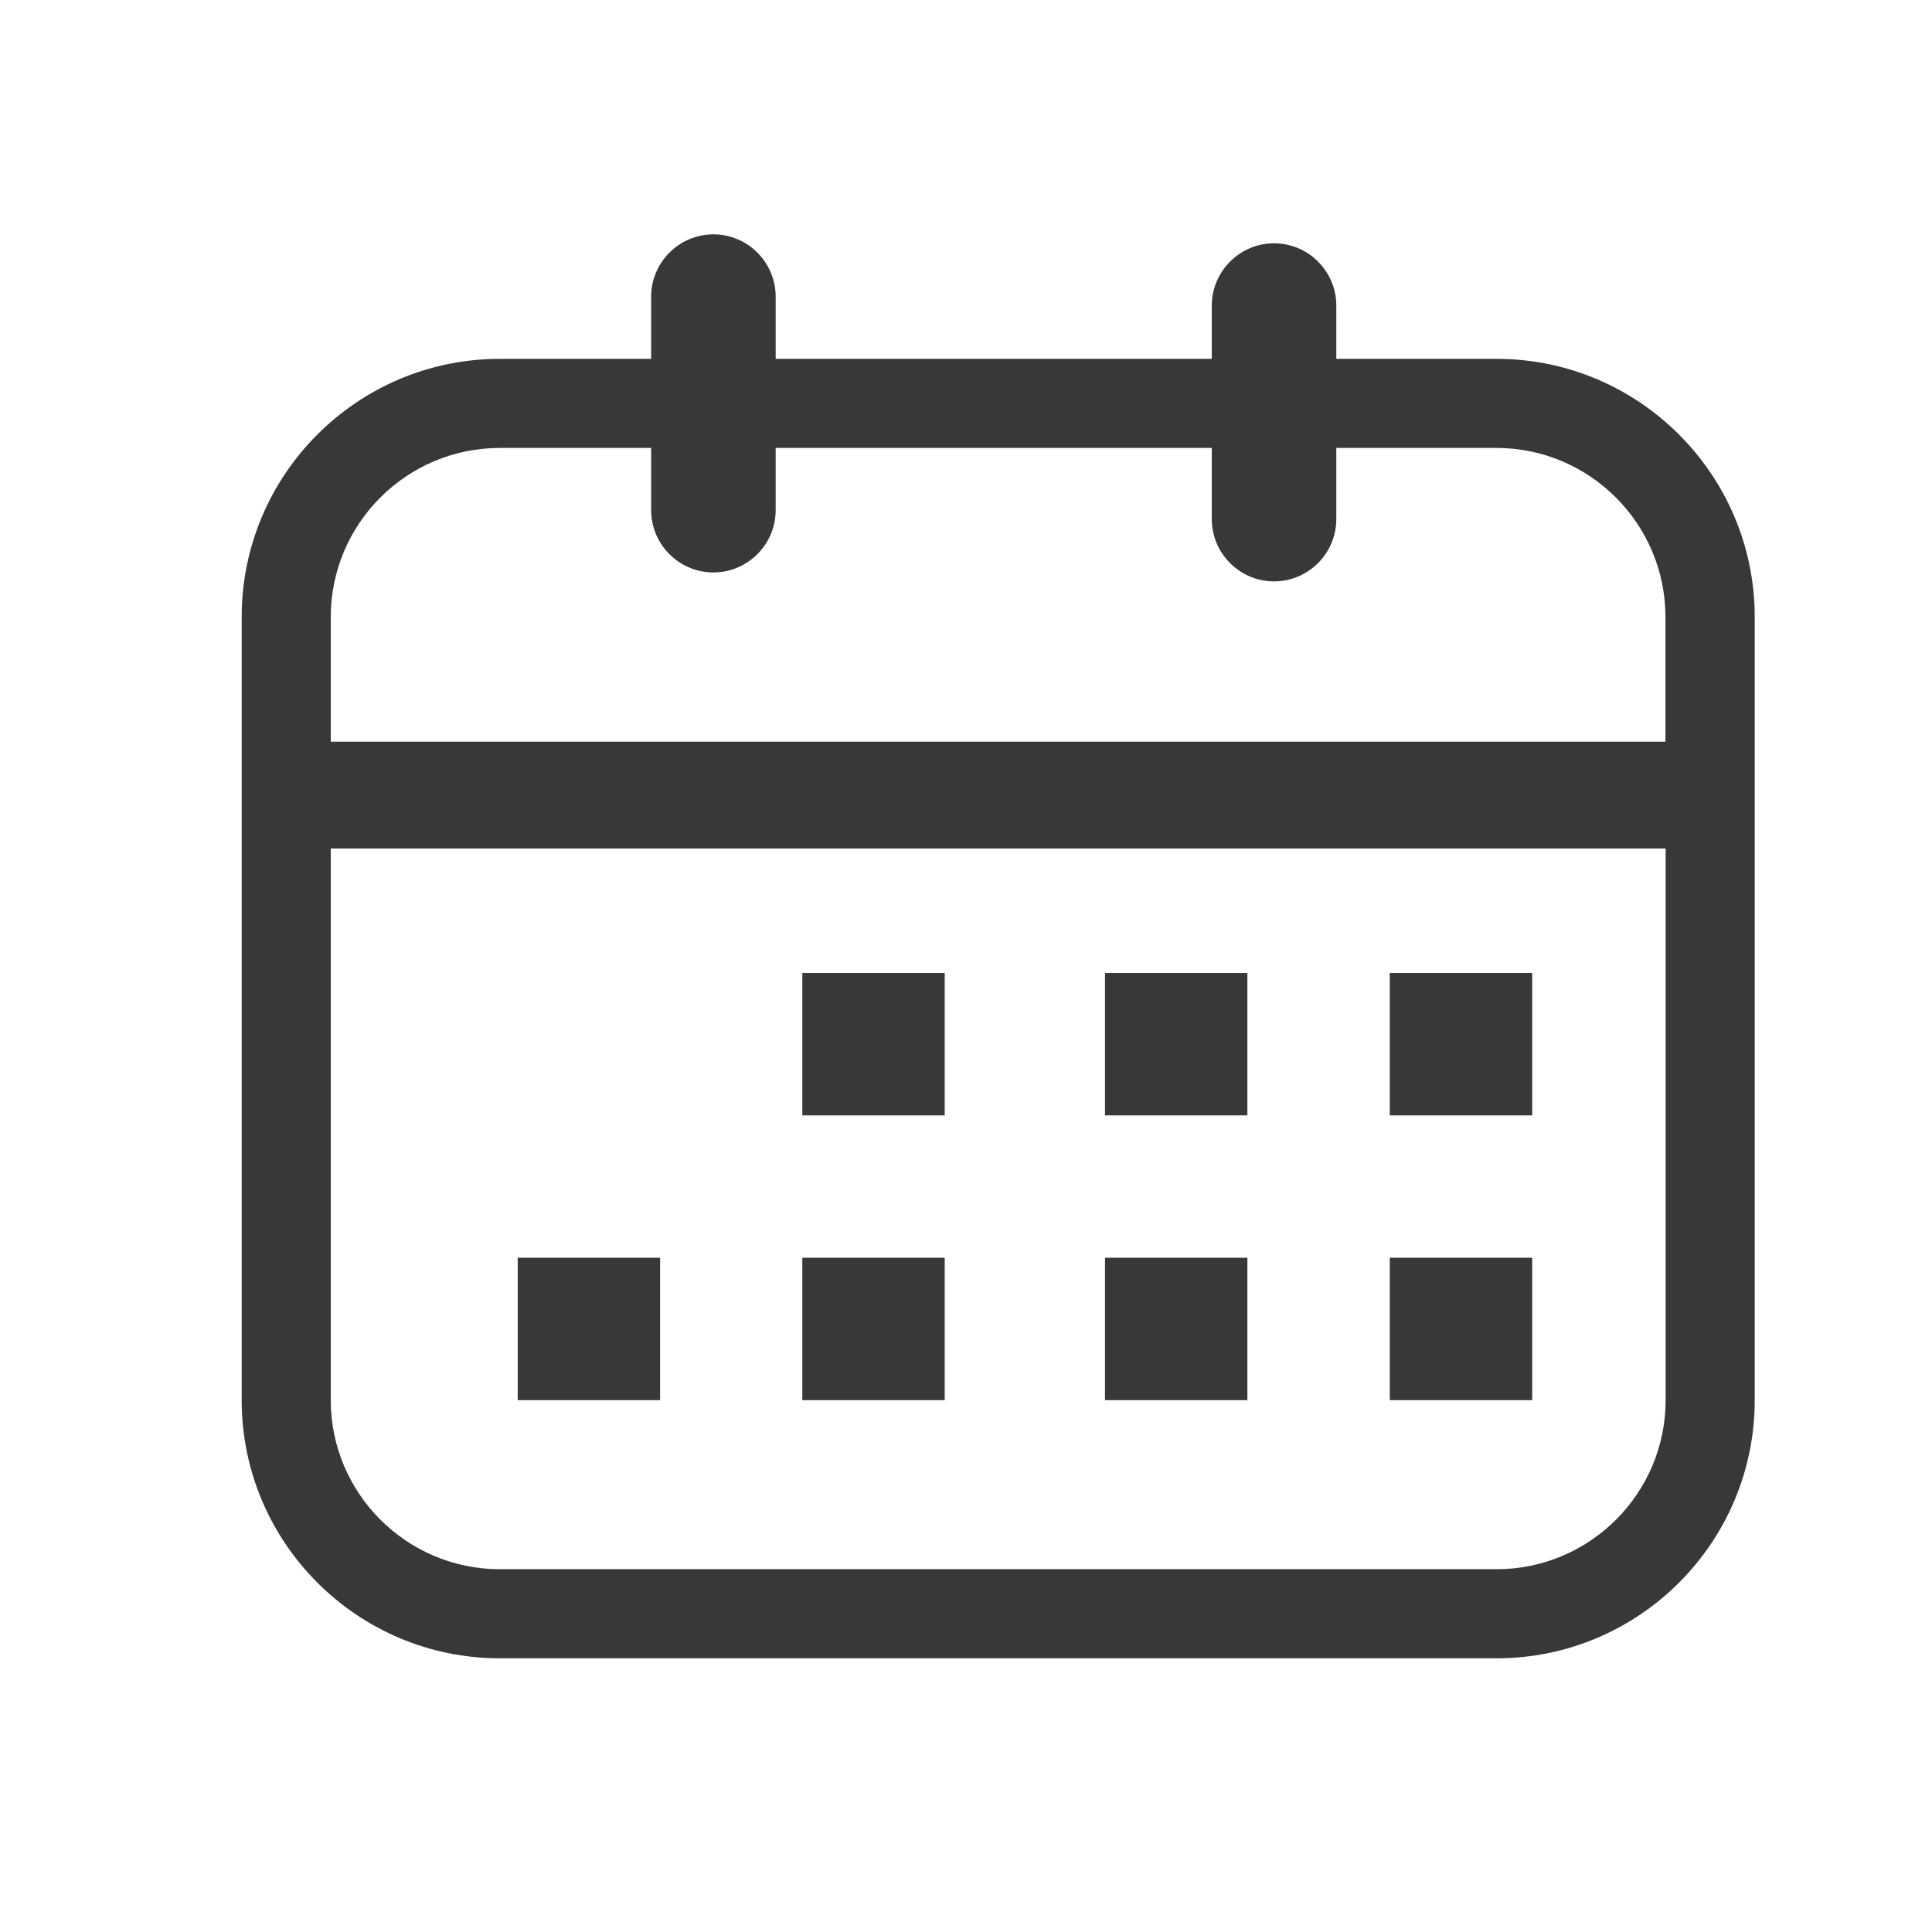 <svg xmlns="http://www.w3.org/2000/svg" xmlns:xlink="http://www.w3.org/1999/xlink" id="Capa_1" x="0px" y="0px" viewBox="0 0 1080 1080" style="enable-background:new 0 0 1080 1080;" xml:space="preserve"><style type="text/css">	.st0{fill:#383838;}</style><g>	<path class="st0" d="M836.6,200.6H747v-29.8c0-19.2-15.7-34.8-34.8-34.8c-19.2,0-34.8,15.7-34.8,34.8v29.8H433.6v-34.8  c0-19.2-15.7-34.8-34.8-34.8c-19.2,0-34.8,15.7-34.8,34.8v34.8h-84.6c-79.6,0-144.3,64.7-144.3,144.3v437.8  c0,79.6,64.7,144.3,144.3,144.3h557.2c79.6,0,144.3-64.7,144.3-144.3V344.9C980.9,265.4,916.2,200.6,836.6,200.6z M931.1,782.7  c0,52.1-42.4,94.5-94.5,94.5H279.4c-52.1,0-94.5-42.4-94.5-94.5V474.3h746.2V782.7z M931.1,414.6H184.9v-69.7  c0-52.1,42.4-94.5,94.5-94.5H364v34.8c0,19.2,15.7,34.8,34.8,34.8c19.2,0,34.8-15.7,34.8-34.8v-34.8h243.8v39.8  c0,19.2,15.7,34.8,34.8,34.8c19.2,0,34.8-15.7,34.8-34.8v-39.8h89.5c52.1,0,94.5,42.4,94.5,94.5V414.6z"></path>	<rect x="289.4" y="703.1" class="st0" width="79.6" height="79.6"></rect>	<rect x="448.5" y="703.1" class="st0" width="79.6" height="79.6"></rect>	<rect x="617.7" y="703.1" class="st0" width="79.6" height="79.6"></rect>	<rect x="776.9" y="703.1" class="st0" width="79.6" height="79.6"></rect>	<rect x="448.5" y="543.9" class="st0" width="79.6" height="79.6"></rect>	<rect x="617.7" y="543.9" class="st0" width="79.6" height="79.6"></rect>	<rect x="776.9" y="543.9" class="st0" width="79.6" height="79.6"></rect></g></svg>